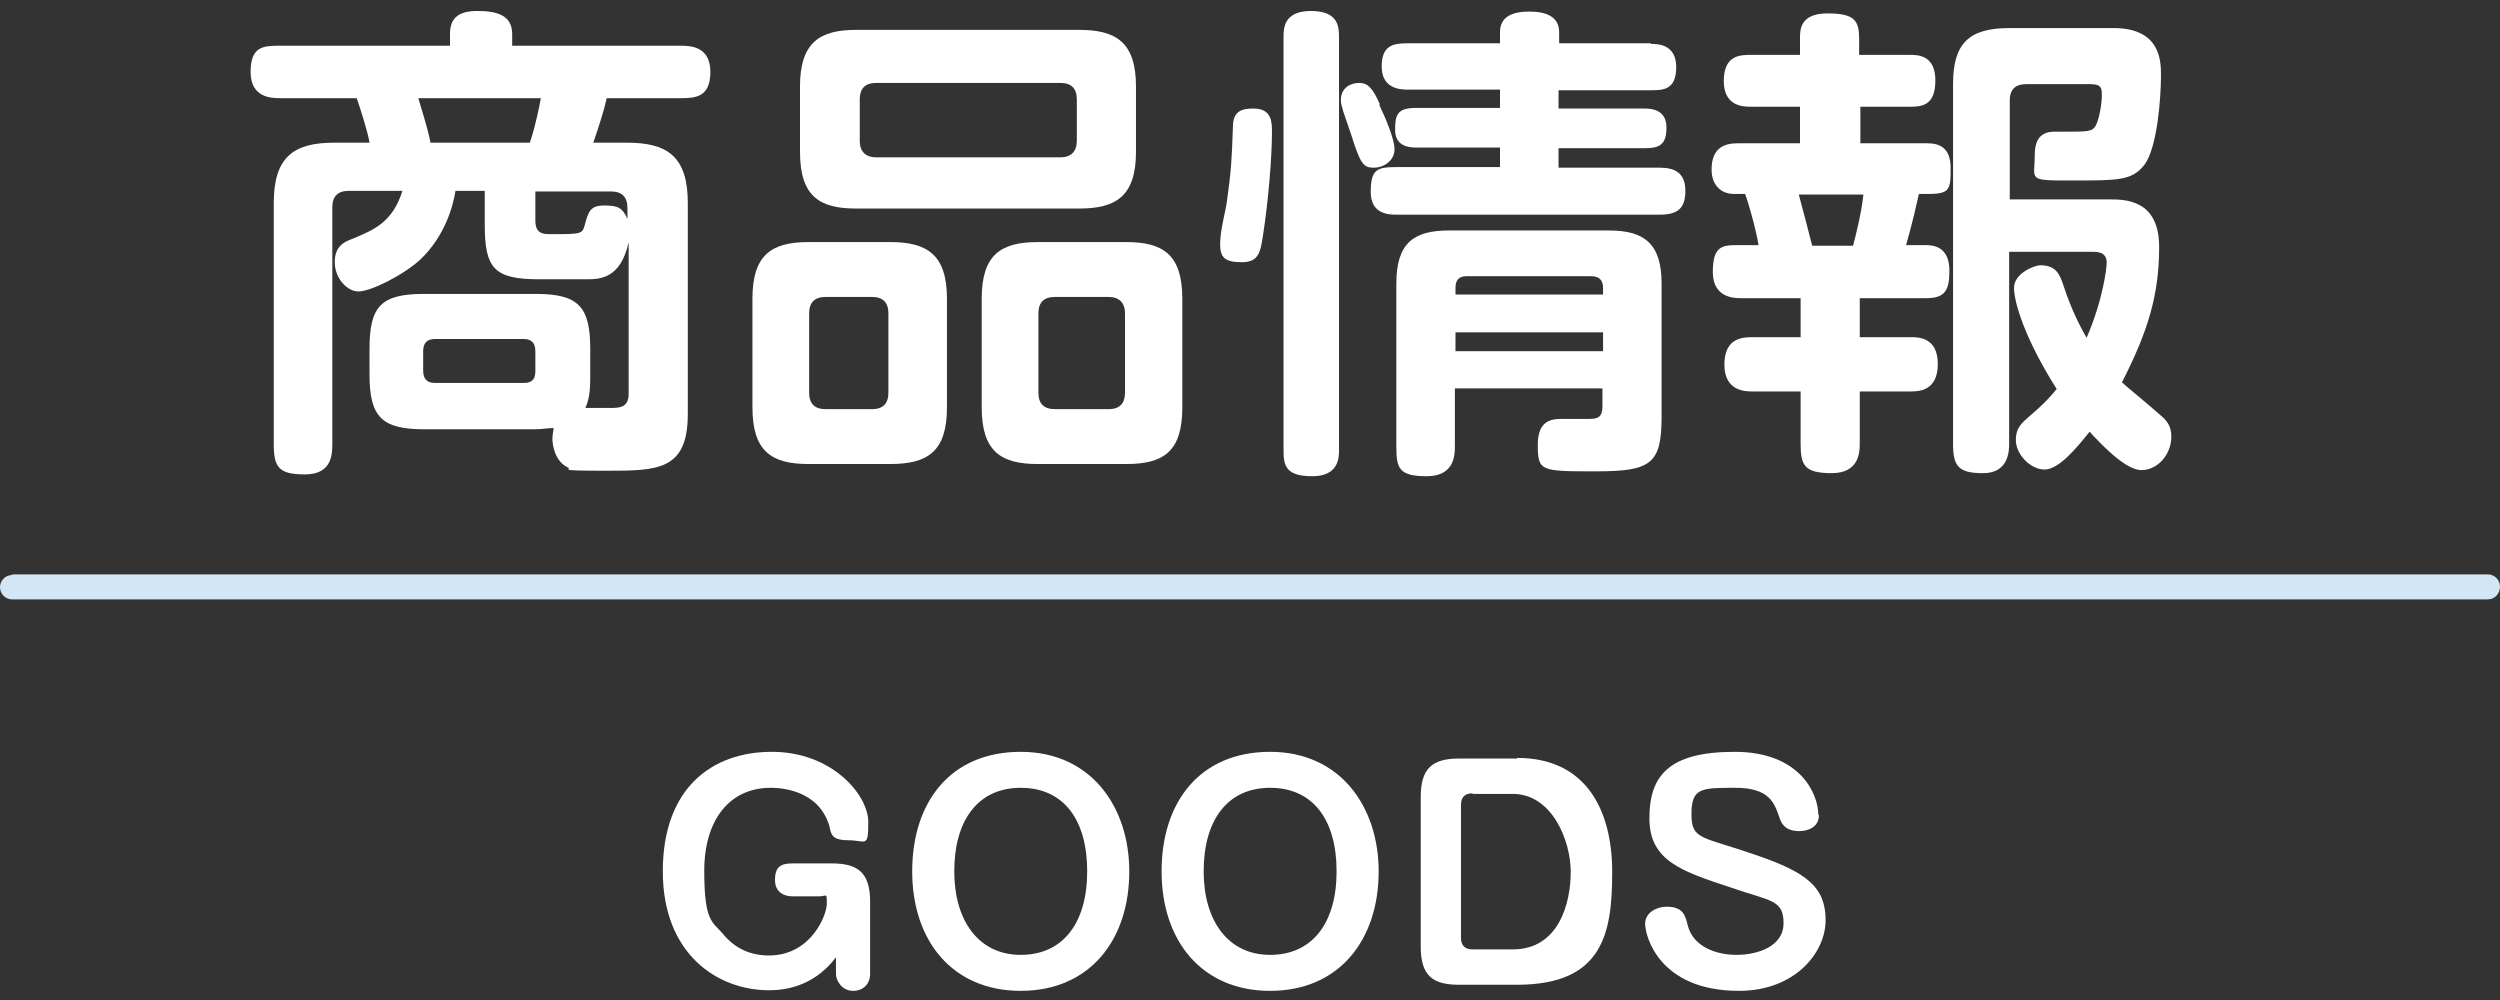 <?xml version="1.0" encoding="UTF-8"?>
<svg id="h2" xmlns="http://www.w3.org/2000/svg" version="1.1" viewBox="0 0 410 164">
  <rect x="0" y="0" width="410" height="164" fill="#333333" stroke="none"/>
  <defs>
    <style>
      .cls-1 {
        fill: #d2e6f6;
        fill-rule: evenodd;
      }

      .cls-1, .cls-2 {
        stroke-width: 0px;
      }

      .cls-3 {
        isolation: isolate;
      }

      .cls-2 {
        fill: #fff;
      }
    </style>
  </defs>
  <g class="cls-3">
    <path class="cls-2" d="M130,147c-1.2,0-2.9-.5-2.9-2.7s1-2.7,2.9-2.7h6.4c4.3,0,6.3,1.5,6.3,6.3v11.9c0,1.3-.9,2.7-2.8,2.7s-2.8-1.8-2.8-2.7v-2.8c-3.8,5-8.7,5.4-11,5.4-8.4,0-17.4-5.9-17.4-19.5s8-19.6,17.9-19.6,15.8,7.1,15.8,11.5-.4,3-3.3,3-2.8-1.2-3.1-2.4c-1.8-5.9-8-6.2-9.6-6.2-6.7,0-10.9,5.2-10.9,13.6s1.3,8.3,3.1,10.4c1.9,2.3,4.4,3.5,7.5,3.5,6.9,0,9.5-6.6,9.5-8.5s0-1.2-1.3-1.2h-4.4Z"/>
    <path class="cls-2" d="M185.2,142.9c0,11.4-6.6,19.6-17.8,19.6s-17.8-8.2-17.8-19.6,6.3-19.6,17.8-19.6,17.8,9,17.8,19.6ZM156.5,142.9c0,8.1,4,13.7,10.9,13.7s10.9-5.2,10.9-13.7-3.9-13.7-10.9-13.7-10.9,5.3-10.9,13.7Z"/>
    <path class="cls-2" d="M226.1,142.9c0,11.4-6.6,19.6-17.8,19.6s-17.8-8.2-17.8-19.6,6.3-19.6,17.8-19.6,17.8,9,17.8,19.6ZM197.4,142.9c0,8.1,4,13.7,10.9,13.7s10.9-5.2,10.9-13.7-3.9-13.7-10.9-13.7-10.9,5.3-10.9,13.7Z"/>
    <path class="cls-2" d="M248.8,124.3c11.5,0,15.6,8.8,15.6,18.7s-1.4,18.5-15.6,18.5h-9.5c-4.4,0-6.3-1.5-6.3-6.3v-24.5c0-4.7,1.9-6.3,6.3-6.3h9.5ZM241.5,130.1c-1.3,0-1.9.7-1.9,1.9v21.8c0,1.2.6,1.9,1.9,1.9h6.6c7.5,0,9.5-7.5,9.5-12.7s-3.1-12.8-9.5-12.8h-6.6Z"/>
    <path class="cls-2" d="M298.3,133.7c0,1.9-1.7,2.6-3.2,2.6-2.5,0-3-1.4-3.3-2.3-.8-2.3-1.6-4.8-7.2-4.8s-7.2,0-7.2,4.3,1.6,3.6,10.8,6.8c8.1,2.8,11.2,5.2,11.2,10.6s-5.1,11.6-14.2,11.6c-13.2,0-15.4-9.1-15.4-11s2-2.8,3.5-2.8c2.8,0,3.1,1.5,3.5,3.1.9,3.5,4.7,4.8,8,4.8s7.7-1.3,7.7-5.2-2.2-3.6-8.5-5.8c-8.2-2.7-13.5-4.4-13.5-11.4s3.2-10.9,14-10.9,13.7,7,13.7,10.3Z"/>
  </g>
  <path id="_長方形_562" data-name="長方形 562" class="cls-1" d="M2,94.2h406c1.1,0,2,.9,2,2h0c0,1.2-.9,2.1-2,2.1H2c-1.1,0-2-.9-2-2h0c0-1.1.9-2,2-2Z"/>
  <g class="cls-3">
    <path class="cls-2" d="M69.6,70.4c-7,0-9-2-9-9v-4.2c0-7,1.9-9,9-9h18.2c7,0,9,2,9,9v4.2c0,1.8,0,3.8-.8,5.5.6,0,3.5,0,4.1,0,1.4,0,3,0,3-2.3v-24.9c-1.3,6-4.7,6.1-6.9,6.1h-7.8c-7.4,0-8.9-1.8-8.9-9v-5.5h-4.8c-.4,2.5-1.7,7.4-5.8,11.3-3,2.7-8.2,5.2-10.1,5.2s-3.9-2.2-3.9-4.8,1.5-3.3,2.8-3.8c3.7-1.5,6.7-2.8,8.3-7.9h-8.8c-1.8,0-2.7.9-2.7,2.7v38.9c0,2-.3,4.9-4.5,4.9s-5.1-1.1-5.1-4.9v-39.6c0-7.6,3.3-9.9,9.9-9.9h5.8c-.2-1.5-1.6-5.9-2.1-7.3h-12.5c-1.4,0-4.9,0-4.9-4.3s2.2-4.3,4.9-4.3h27.8v-1.9c0-2.4,1.1-3.8,4.5-3.8s5.7.8,5.7,3.8v1.9h27.7c1.7,0,4.8.2,4.8,4.3s-2.4,4.3-4.8,4.3h-12.2c-.4,1.9-1.3,4.7-2.2,7.3h5.5c6.6,0,10,2.2,10,9.9v34.6c0,9.3-5,9.3-13.4,9.3s-5.6-.2-6.2-.5c-2.2-1-2.6-3.7-2.6-4.7s.2-1.4.2-1.8c-1,0-1.9.2-3,.2h-18.2ZM86.9,23.4c1-3,1.6-6.2,1.8-7.3h-20.1c1.5,4.9,1.8,6.2,2,7.3h16.3ZM87.8,57.6c0-1.3-.6-2-1.9-2h-14.6c-1.2,0-1.9.6-1.9,2v3.2c0,1.3.6,2,1.9,2h14.6c1.7,0,1.9-1,1.9-2v-3.2ZM87.8,36.2c0,2.2,1.4,2.2,2.5,2.2,5,0,5.2,0,5.6-1.5.6-2.2.9-3.2,3.2-3.2s3,.4,3.8,2.2v-1.8c0-1.8-.9-2.7-2.7-2.7h-12.4v4.9Z"/>
    <path class="cls-2" d="M155.3,66.8c0,7.2-3.1,9.3-9.3,9.3h-13.4c-6.1,0-9.2-2.1-9.2-9.3v-17.8c0-7.1,3-9.3,9.2-9.3h13.4c6.1,0,9.3,2.1,9.3,9.3v17.8ZM186.3,24.9c0,7.3-3.3,9.3-9.3,9.3h-36.6c-5.9,0-9.2-1.9-9.2-9.3v-10.7c0-7.3,3.3-9.3,9.2-9.3h36.6c6,0,9.3,2,9.3,9.3v10.7ZM145.7,51.4c0-1.8-.9-2.7-2.7-2.7h-7.6c-1.8,0-2.7.9-2.7,2.7v13c0,1.8.9,2.7,2.7,2.7h7.6c1.9,0,2.7-1,2.7-2.7v-13ZM173.9,25.8c1.8,0,2.7-1,2.7-2.7v-6.8c0-1.8-.9-2.7-2.7-2.7h-30.2c-1.9,0-2.7,1-2.7,2.7v6.8c0,1.7.9,2.7,2.7,2.7h30.2ZM193.9,66.8c0,7.2-3,9.3-9.2,9.3h-14.5c-6.1,0-9.2-2.1-9.2-9.3v-17.8c0-7.1,3-9.3,9.2-9.3h14.5c6.1,0,9.2,2.1,9.2,9.3v17.8ZM184.5,51.4c0-1.8-1-2.7-2.7-2.7h-8.8c-1.8,0-2.7.9-2.7,2.7v13c0,1.8.9,2.7,2.7,2.7h8.8c1.9,0,2.7-1,2.7-2.7v-13Z"/>
    <path class="cls-2" d="M208.6,21.7c0,4.1-.6,11.4-1.5,17.1-.4,2.4-.6,4.2-3.4,4.2s-3.6-.7-3.6-3,1-5.8,1.1-6.9c.7-5,.8-6.6,1-12.3,0-2.7,1.6-3,3.4-3,3,0,3,2.3,3,3.8ZM219.6,73.8c0,1.2,0,4.3-4.4,4.3s-4.7-1.8-4.7-4.3V6.1c0-1.4,0-4.3,4.5-4.3s4.6,2.6,4.6,4.3v67.7ZM226.2,17.2c.9,1.9,2.5,5.5,2.5,7.3s-1.7,3-3.4,3-2.2-.6-3.7-5.4c-.2-.6-1.1-3.2-1.3-3.8-.3-1-.4-1.4-.4-1.9,0-2,1.6-2.8,3-2.8s2.2.8,3.4,3.5ZM270.7,7.2c1.1,0,4.2,0,4.2,3.8s-2.2,3.8-4.2,3.8h-15.1v3h14.2c1.4,0,3.5.4,3.5,3.1s-1,3.4-3.5,3.4h-14.2v3.2h16.6c2.4,0,4.2.8,4.2,3.8s-1.4,3.9-4.2,3.9h-43.2c-1.1,0-4.2,0-4.2-3.7s1-4.1,4.2-4.1h17v-3.2h-13.8c-1.6,0-3.4-.5-3.4-2.9s.3-3.6,3.4-3.6h13.8v-3h-15.2c-1.6,0-4.2-.4-4.2-3.8s1.8-3.8,4.2-3.8h15.2v-1.8c0-2.5,1.9-3.4,4.8-3.4s4.9.9,4.9,3.4v1.8h15.1ZM238.6,63.8v9.4c0,1.3,0,4.9-4.6,4.9s-5-1.3-5-4.9v-26.7c0-6.6,2.8-8.7,8.6-8.7h26.3c5.8,0,8.6,2.2,8.6,8.7v21.8c0,7.8-1.7,9-10.8,9s-9.5,0-9.5-4.4,2.8-4.2,4.4-4.2,3.6,0,4.2,0c1.8,0,2-.9,2-2.2v-2.8h-24.2ZM262.9,48.3v-1.1c0-1.2-.6-1.9-1.9-1.9h-20.5c-1.3,0-1.8.7-1.8,1.9v1.1h24.2ZM262.9,54.5h-24.2v3.1h24.2v-3.1Z"/>
    <path class="cls-2" d="M313.2,9c1.3,0,4.2,0,4.2,4.2s-2.3,4.3-4.2,4.3h-8.1v6h11c1.8,0,3.8.6,3.8,4s0,4.3-3.5,4.3h-1.7c-.5,2.2-.9,4.1-2.1,8.4h3.3c2.1,0,3.8,1,3.8,4.2s-.7,4.5-3.8,4.5h-10.9v6.4h8.4c1.2,0,4.4,0,4.4,4.4s-3.1,4.5-4.4,4.5h-8.4v8.5c0,1.3,0,4.9-4.6,4.9s-5.1-1.4-5.1-4.9v-8.5h-7.9c-1.1,0-4.6,0-4.6-4.4s3-4.5,4.6-4.5h7.9v-6.4h-9.8c-1,0-4.6,0-4.6-4.3s1.6-4.4,4.1-4.4h3.4c-.4-2.6-1.8-7.4-2.2-8.4h-1.9c-2,0-3.6-1.4-3.6-4,0-3.8,2.4-4.3,4.3-4.3h10.2v-6h-8.1c-1.1,0-4.4,0-4.4-4.2s2.6-4.3,4.4-4.3h8.1v-2.7c0-1.4,0-4.1,4.5-4.1s5.2,1.2,5.2,4.2v2.6h8.1ZM303.9,40.3c.3-1.1,1.4-5.4,1.7-8.4h-10.6c.4,1.4,2,7.6,2.2,8.4h6.6ZM329.5,41v31.8c0,1.4-.2,4.8-4.3,4.8s-4.9-1.2-4.9-4.9V13.8c0-6.7,2.6-9.2,9.3-9.2h17c7.8,0,7.8,5.5,7.8,7.8,0,3.6-.6,11.8-2.7,14.6-2,2.6-4.2,2.6-11.8,2.6s-6.2,0-6.2-4.2,2.8-3.8,4.2-3.8c4.7,0,5.2,0,5.8-1,.6-1.1,1-3.7,1-4.9s0-1.9-1.9-1.9h-10.5c-1.8,0-2.7.9-2.7,2.7v16.2h16.3c2.6,0,8.2,0,8.2,7.8s-1.8,13.8-6.1,22.2c.6.6,4.2,3.5,6.2,5.3,1.1.9,1.9,1.8,1.9,3.6,0,3-2.3,5.5-4.9,5.5s-6.6-4.2-8.5-6.3c-2.1,2.6-5,6.2-7.4,6.2s-4.7-2.6-4.7-4.8,1.1-2.9,2.3-4c2.1-1.8,3-2.7,4.4-4.4-5.2-8.2-7-14.2-7-16.6s3.4-3.7,4.3-3.7c2.6,0,3.2,1.5,3.8,3.3,1.4,4.3,3,7.2,3.8,8.6,2.7-6.2,3.3-11.5,3.3-12.3,0-1.8-1.5-1.8-2.4-1.8h-13.7Z"/>
  </g>
</svg>